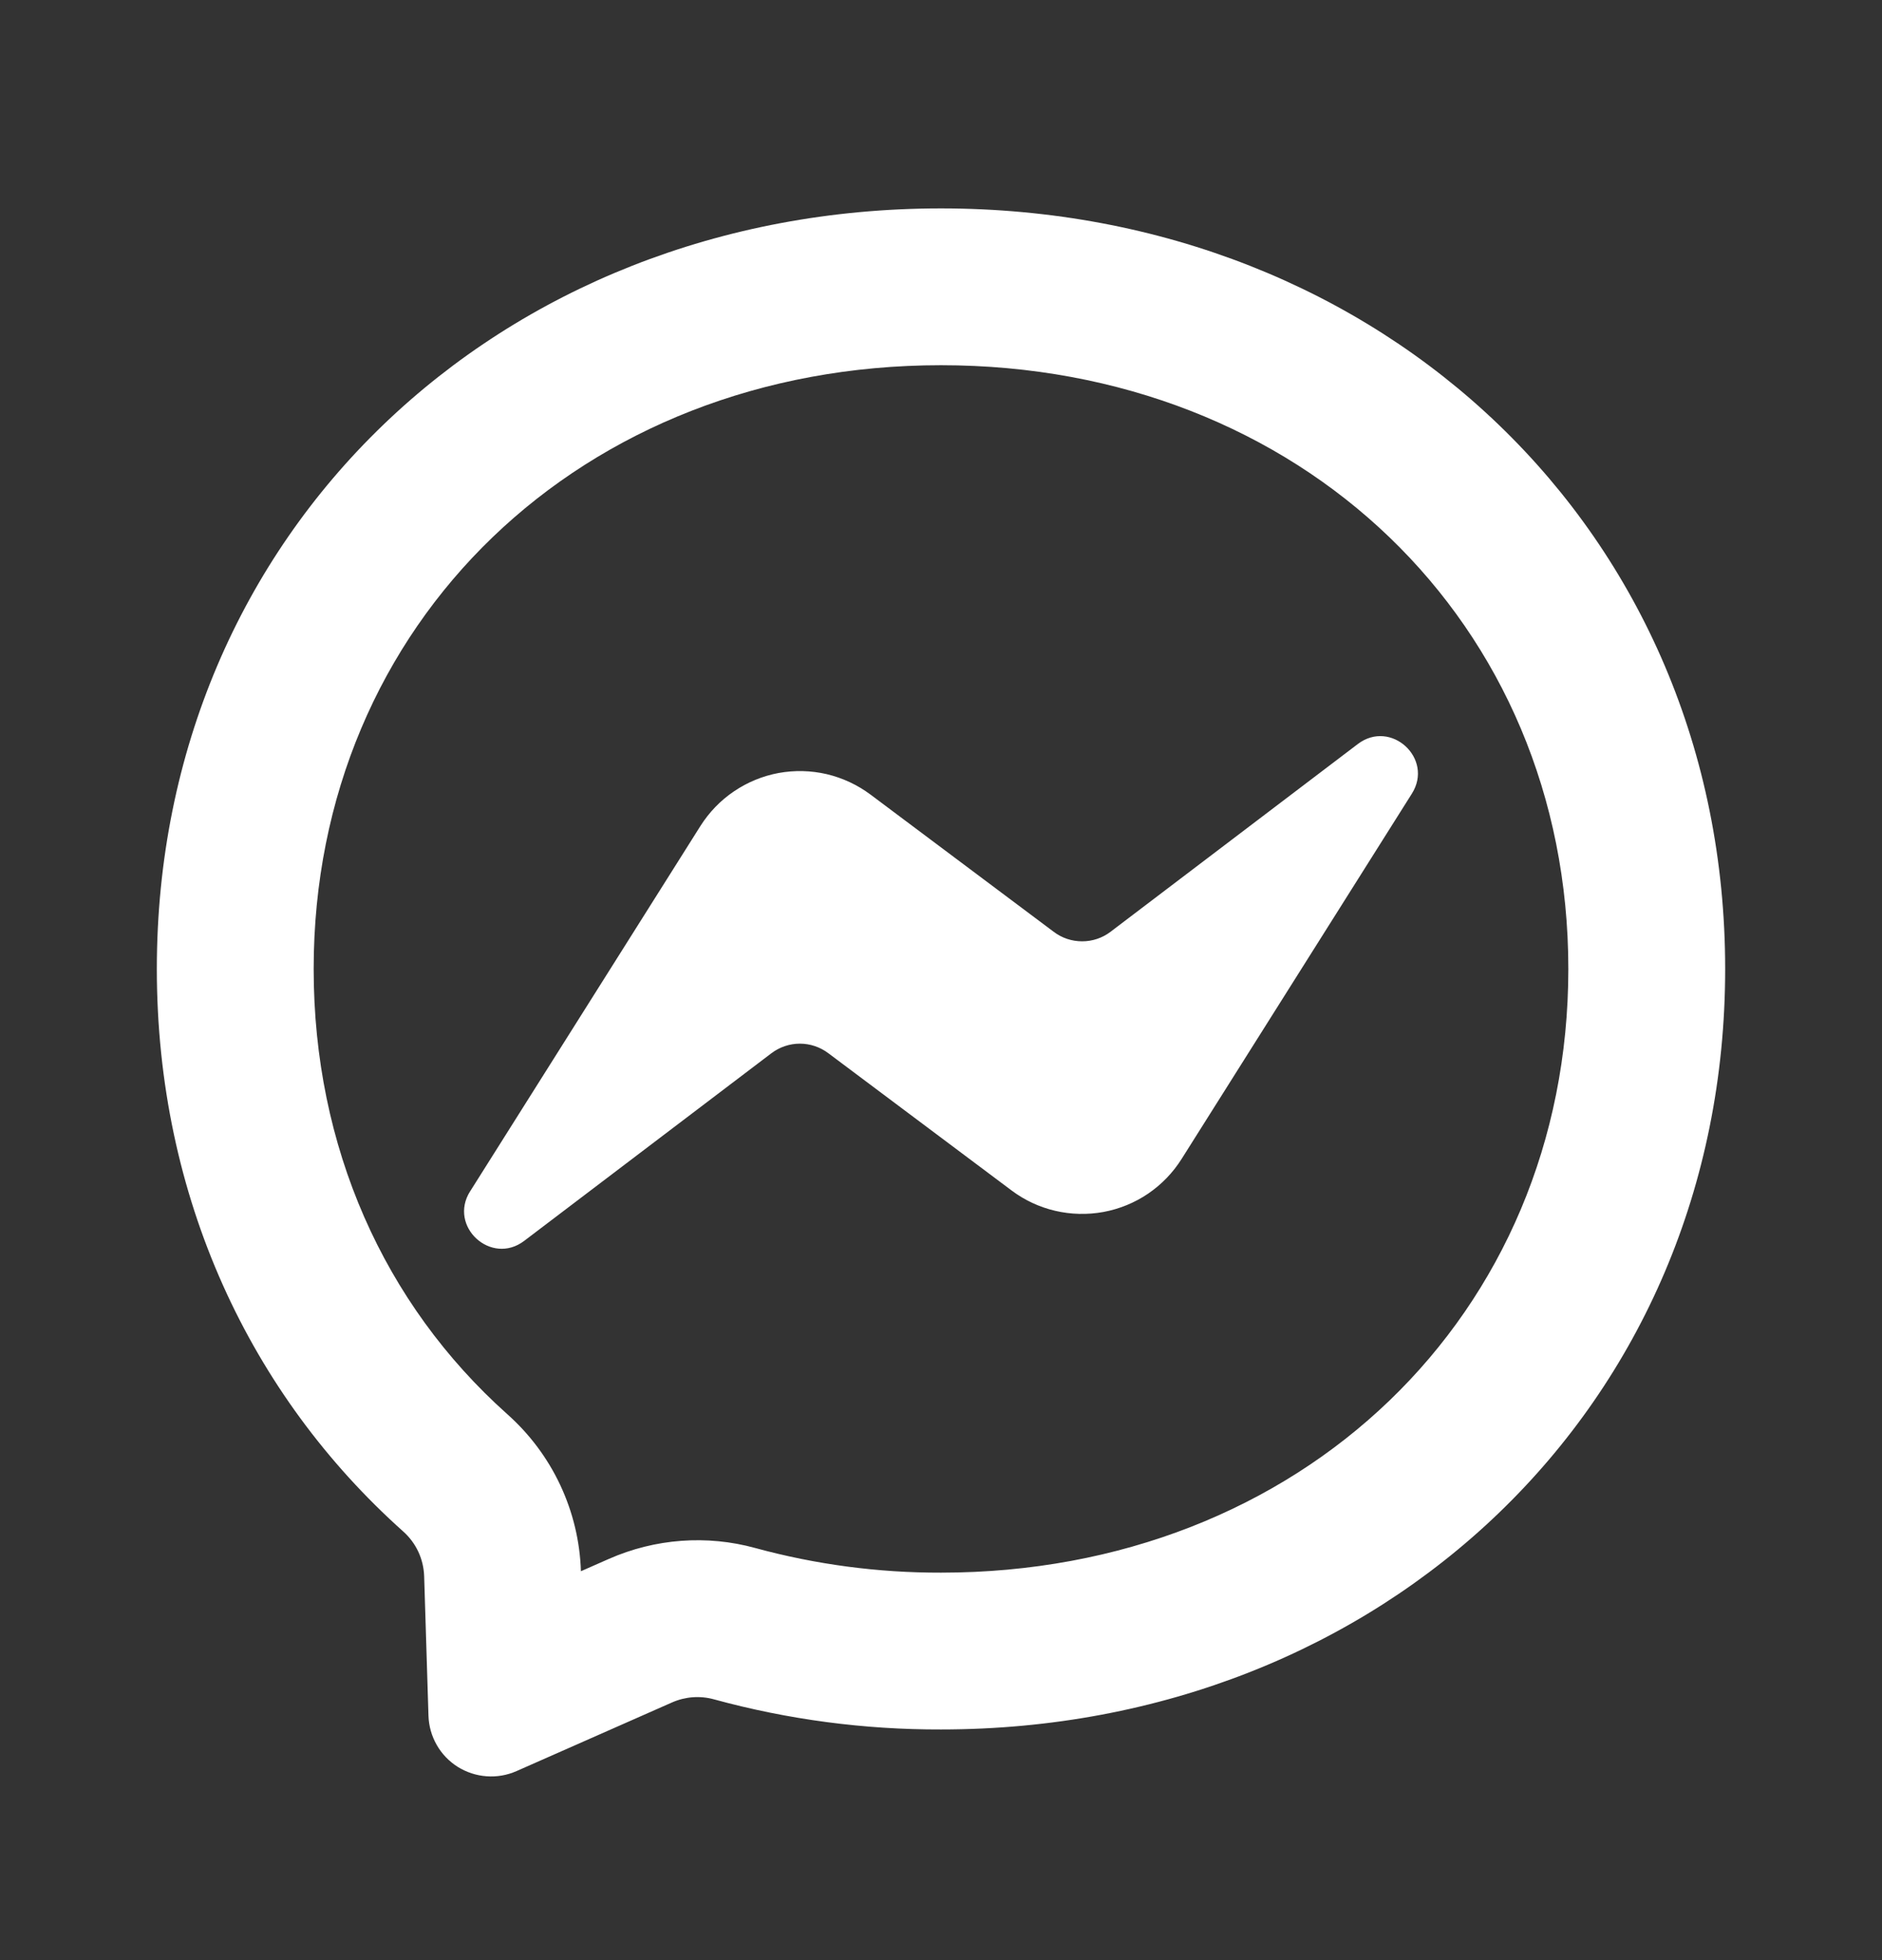 <svg width="24" height="25" viewBox="0 0 24 25" fill="none" xmlns="http://www.w3.org/2000/svg">
<rect x="0" y="0" width="24" height="25" fill="#333333" stroke="none"/>
<path d="M7.764 19.883C8.354 19.623 9.014 19.574 9.632 19.744C10.402 19.954 11.197 20.06 12 20.058C16.585 20.058 20 16.771 20 12.358C20 7.945 16.585 4.658 12 4.658C7.415 4.658 4 7.945 4 12.358C4 14.628 4.896 16.63 6.466 18.034C6.751 18.287 6.982 18.595 7.144 18.94C7.306 19.285 7.396 19.659 7.408 20.04L7.764 19.883ZM12 2.658C17.634 2.658 22 6.785 22 12.358C22 17.931 17.634 22.058 12 22.058C11.022 22.061 10.048 21.932 9.105 21.674C8.928 21.625 8.739 21.639 8.571 21.713L6.587 22.589C6.467 22.642 6.336 22.665 6.205 22.655C6.075 22.646 5.948 22.604 5.837 22.535C5.726 22.465 5.634 22.369 5.569 22.255C5.504 22.141 5.468 22.013 5.464 21.882L5.409 20.102C5.405 19.994 5.38 19.888 5.334 19.79C5.288 19.692 5.222 19.604 5.141 19.532C3.195 17.793 2 15.275 2 12.358C2 6.785 6.367 2.658 12 2.658ZM5.995 15.195L8.932 10.535C9.043 10.36 9.188 10.209 9.36 10.093C9.531 9.977 9.725 9.897 9.929 9.859C10.133 9.822 10.343 9.827 10.544 9.874C10.746 9.922 10.936 10.011 11.102 10.135L13.438 11.885C13.542 11.964 13.669 12.006 13.8 12.006C13.93 12.006 14.057 11.964 14.161 11.885L17.316 9.489C17.737 9.17 18.287 9.674 18.005 10.122L15.068 14.782C14.957 14.958 14.812 15.108 14.64 15.225C14.469 15.341 14.275 15.42 14.071 15.458C13.867 15.495 13.657 15.49 13.456 15.443C13.254 15.396 13.064 15.307 12.898 15.182L10.562 13.432C10.458 13.354 10.331 13.311 10.2 13.311C10.07 13.311 9.943 13.354 9.839 13.432L6.684 15.827C6.263 16.146 5.713 15.642 5.995 15.194V15.195Z" fill="white"/>
</svg>
